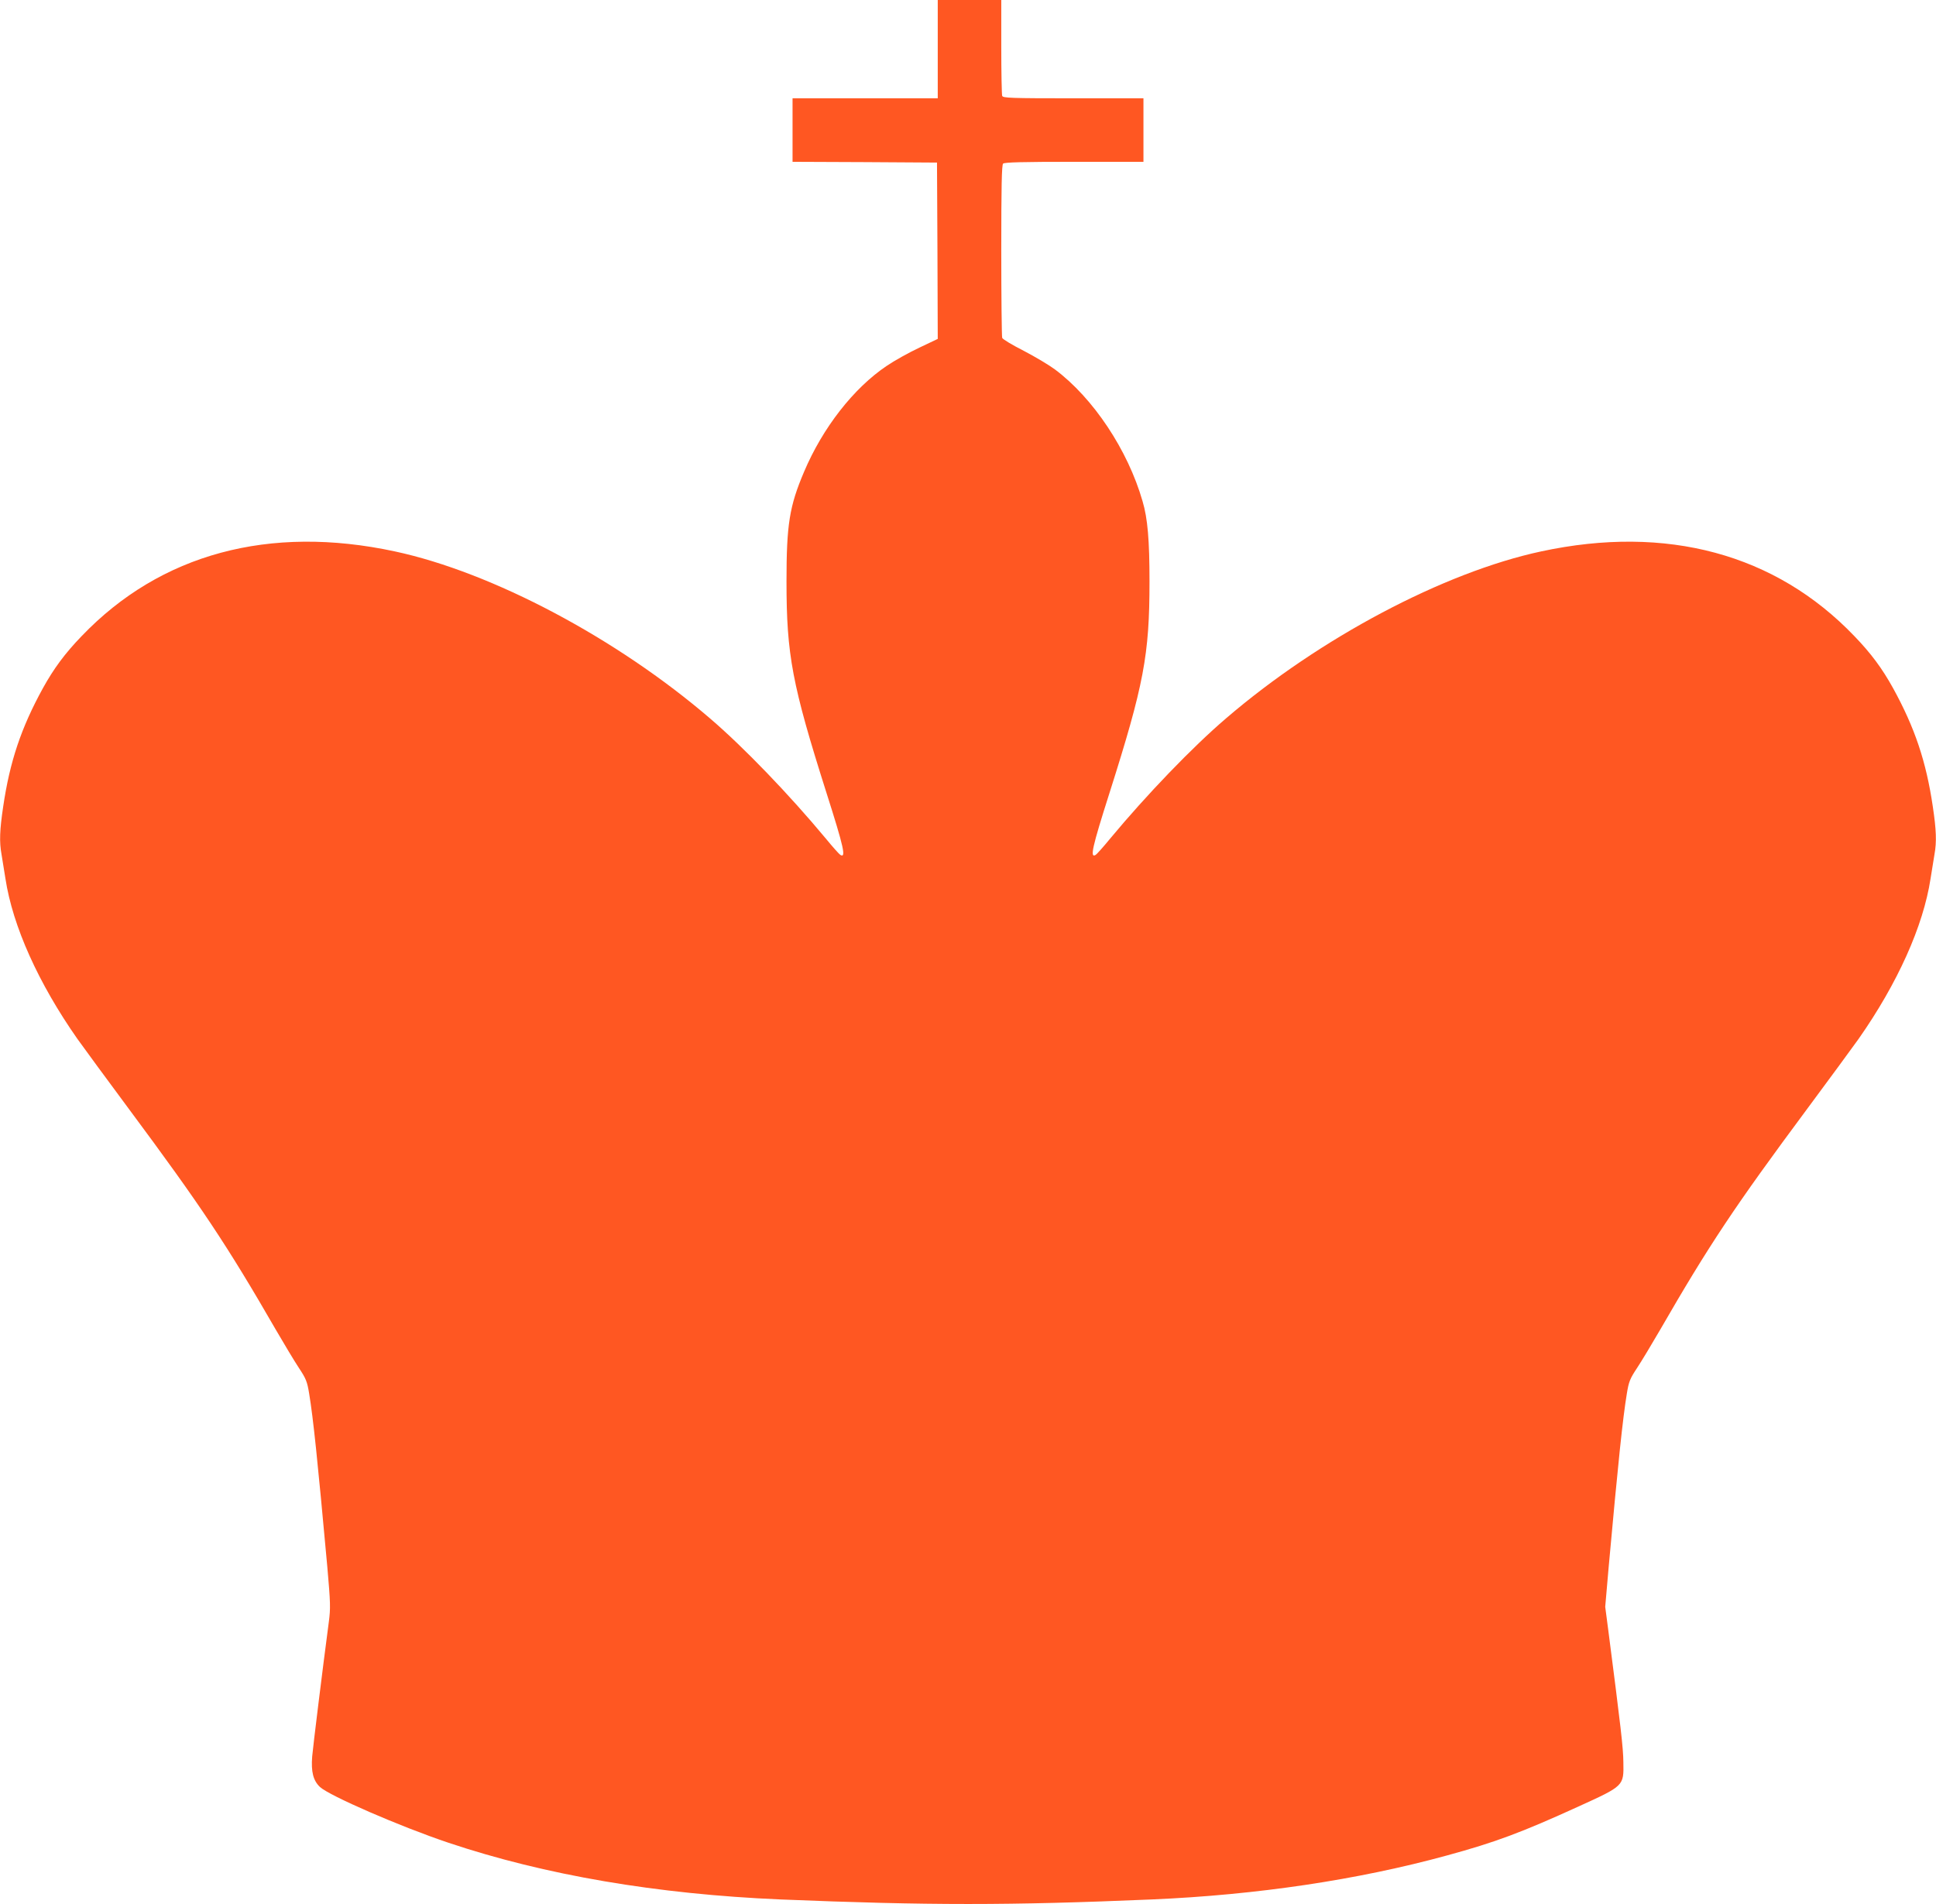 <?xml version="1.0" standalone="no"?>
<!DOCTYPE svg PUBLIC "-//W3C//DTD SVG 20010904//EN"
 "http://www.w3.org/TR/2001/REC-SVG-20010904/DTD/svg10.dtd">
<svg version="1.0" xmlns="http://www.w3.org/2000/svg"
 width="1280pt" height="1259pt" viewBox="0 0 1280 1259"
 preserveAspectRatio="xMidYMid meet">
<g transform="translate(0,1259) scale(0.1,-0.1)"
fill="#ff5722" stroke="none">
<path d="M6200 12265 l0 -325 -480 0 -480 0 0 -210 0 -210 478 -2 477 -3 3
-583 2 -583 -122 -58 c-68 -32 -165 -86 -215 -120 -219 -147 -424 -410 -547
-701 -97 -228 -116 -349 -116 -725 0 -486 37 -682 265 -1400 115 -361 130
-431 91 -408 -8 5 -51 53 -96 108 -241 290 -543 604 -765 794 -618 531 -1441
967 -2085 1105 -829 178 -1549 -16 -2070 -560 -111 -115 -184 -214 -256 -344
-144 -262 -219 -485 -263 -784 -23 -154 -26 -233 -11 -315 5 -31 17 -103 26
-161 48 -314 218 -692 476 -1060 45 -63 197 -270 338 -460 479 -645 651 -903
975 -1465 54 -93 122 -206 151 -250 47 -71 55 -90 68 -170 27 -164 55 -432
120 -1145 21 -241 22 -274 10 -365 -42 -318 -104 -821 -110 -890 -8 -101 7
-159 51 -201 62 -58 531 -262 850 -369 638 -214 1377 -340 2195 -375 977 -40
1514 -40 2455 0 697 30 1365 130 1952 291 319 87 493 152 868 323 303 138 301
136 298 294 -1 94 -16 225 -101 882 l-19 145 23 265 c63 695 93 981 120 1145
13 80 21 99 68 170 29 44 97 157 151 250 324 562 496 820 975 1465 141 190
293 397 338 460 258 368 428 746 476 1060 9 58 21 130 26 161 15 82 12 161
-11 315 -44 299 -119 522 -263 784 -72 130 -145 229 -256 344 -521 544 -1241
738 -2070 560 -644 -138 -1467 -574 -2085 -1105 -222 -190 -524 -504 -765
-794 -45 -55 -88 -103 -96 -108 -39 -23 -24 47 91 408 228 718 265 914 265
1400 0 273 -12 417 -46 531 -97 338 -326 682 -579 871 -39 29 -131 84 -206
123 -75 38 -140 77 -143 86 -3 9 -6 269 -6 578 0 424 3 565 12 574 9 9 127 12
470 12 l458 0 0 210 0 210 -464 0 c-414 0 -465 2 -470 16 -3 9 -6 155 -6 325
l0 309 -210 0 -210 0 0 -325z"/>
</g>
</svg>
